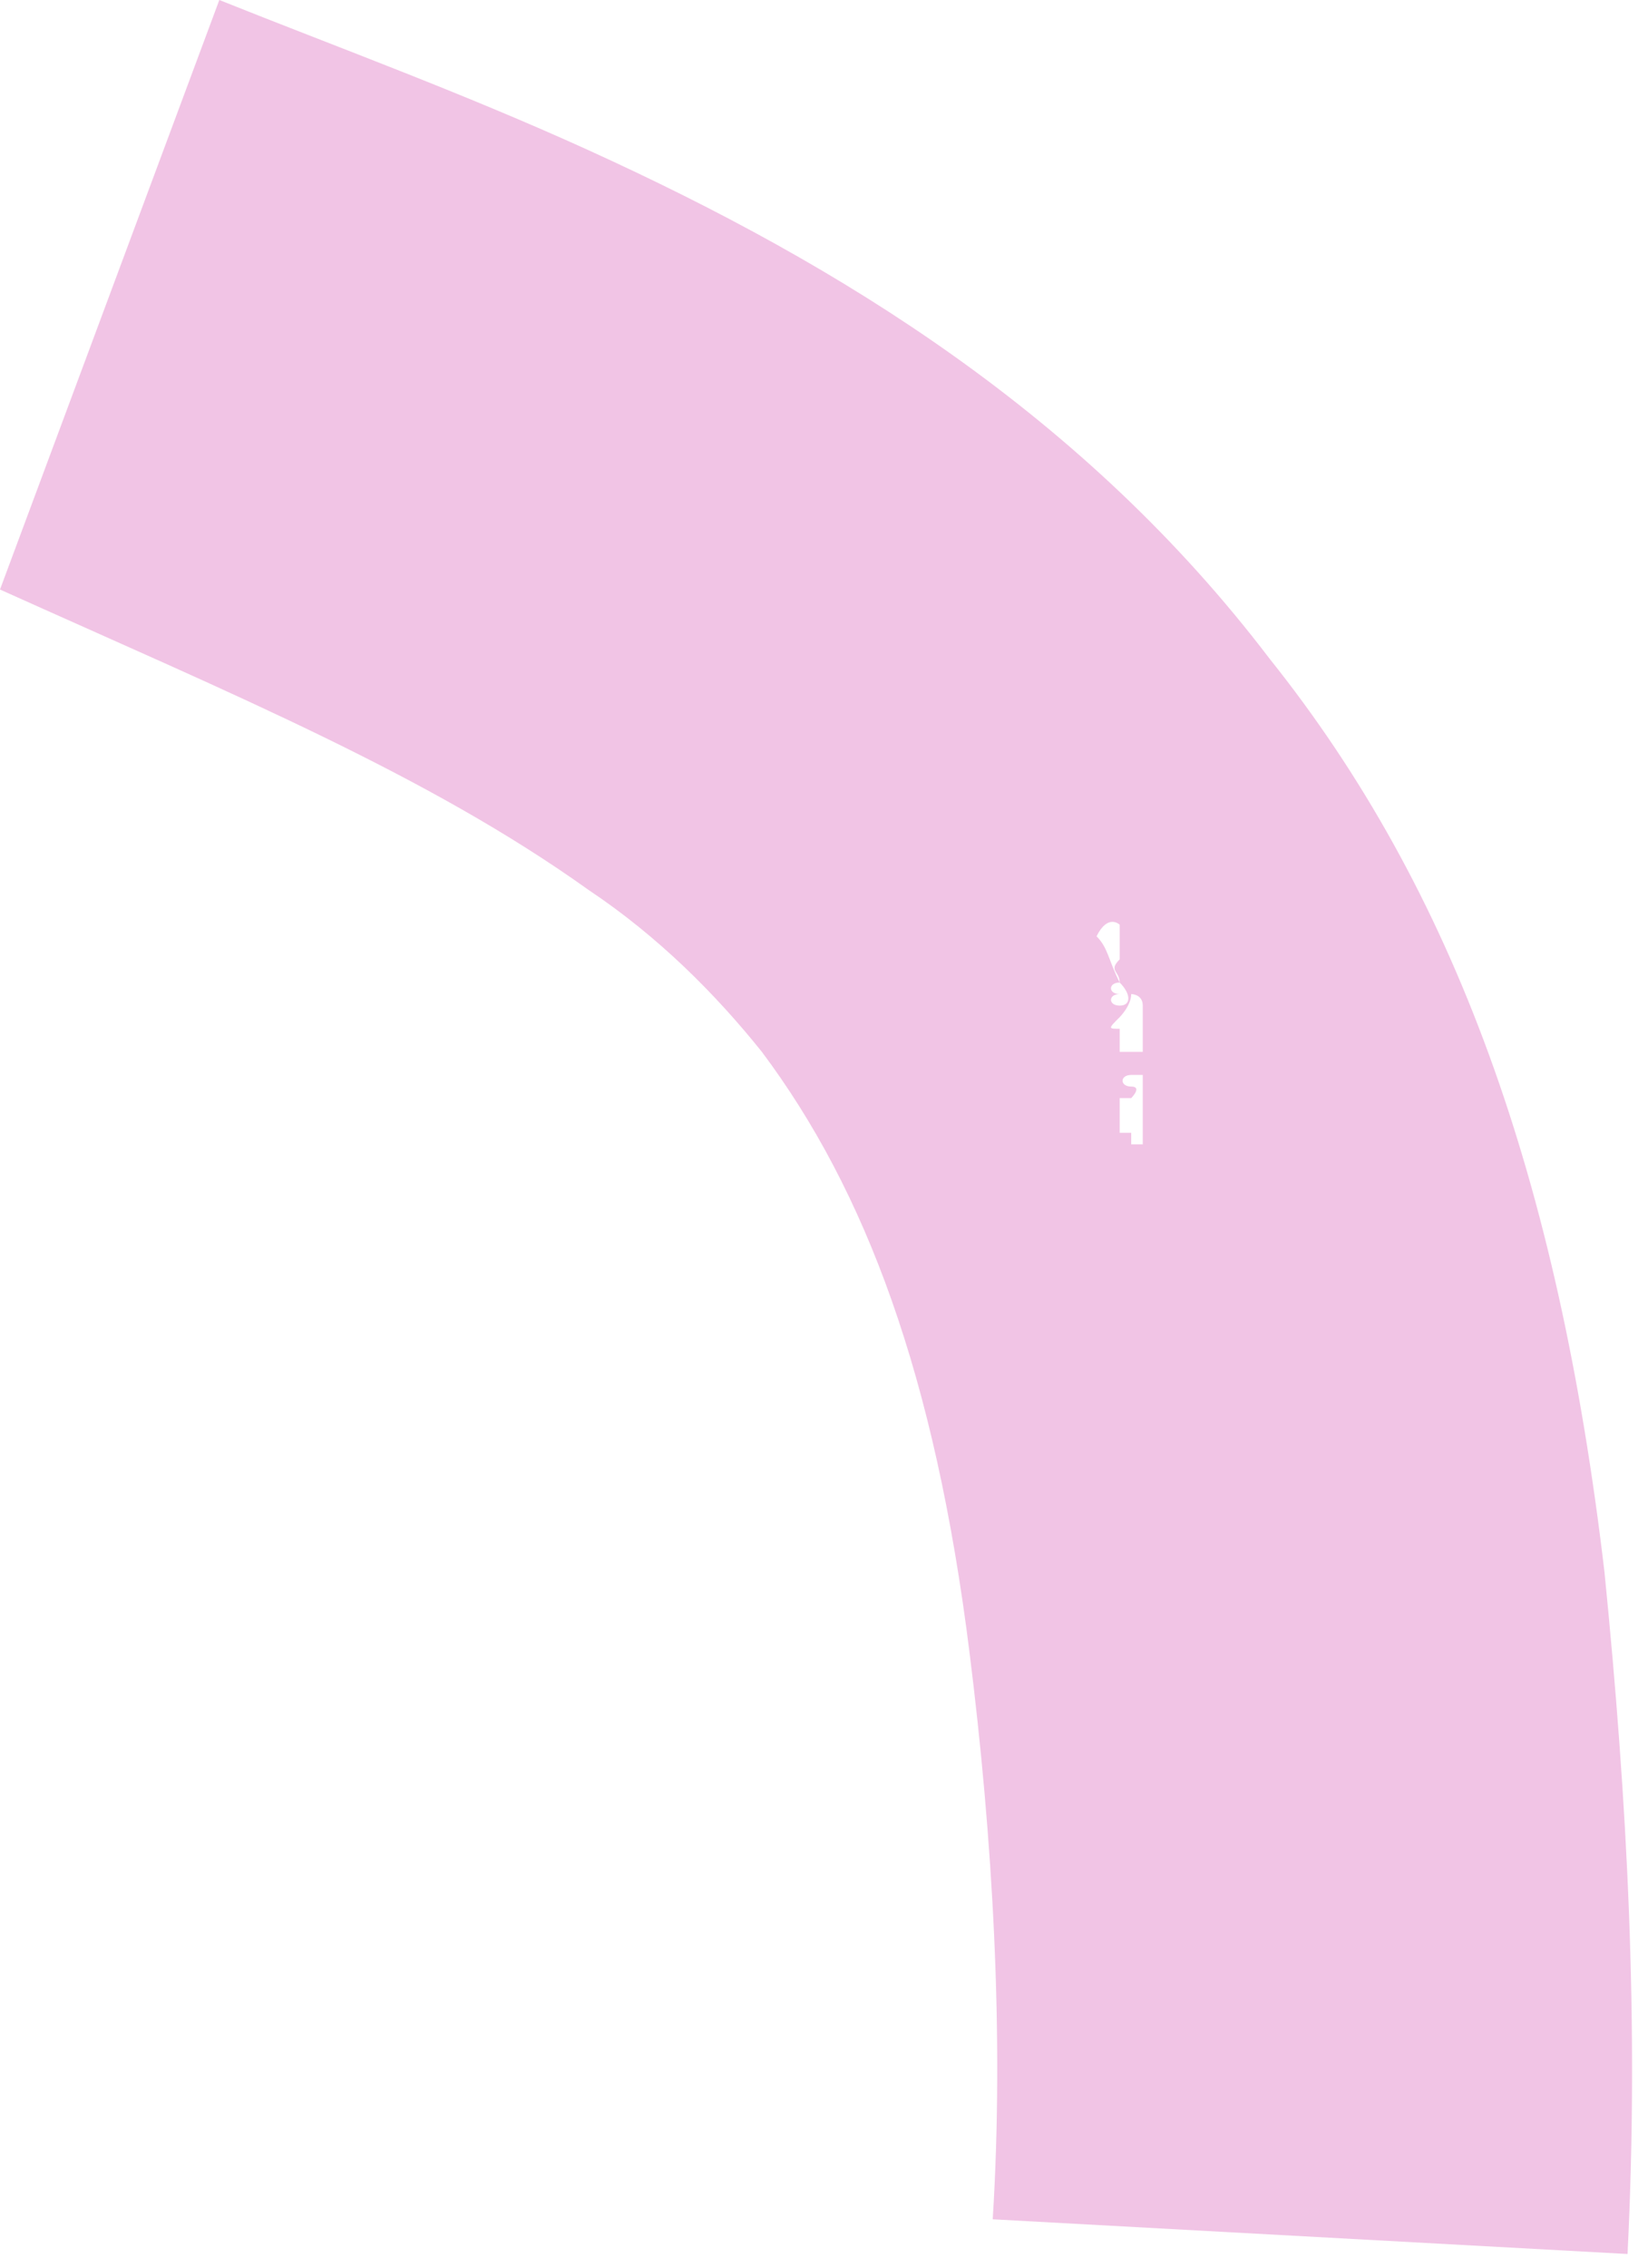 <?xml version="1.0" encoding="UTF-8"?> <svg xmlns="http://www.w3.org/2000/svg" width="24" height="33" viewBox="0 0 24 33" fill="none"> <path d="M8.573 12.952C9.582 13.625 10.422 14.466 11.095 15.307C12.607 17.326 13.616 20.017 14.12 24.054C14.457 26.745 14.625 29.605 14.457 32.296L23.702 32.801C23.87 29.437 23.702 26.241 23.366 22.876C22.693 17.157 21.18 12.952 18.491 9.588C15.801 6.056 12.271 3.869 8.573 2.187C6.724 1.346 4.875 0.673 3.194 0L0 8.579C3.362 10.092 6.22 11.27 8.573 12.952ZM16.474 21.363C16.474 21.363 16.474 21.531 16.474 21.363C16.474 21.531 16.474 21.531 16.474 21.699C16.474 21.699 16.474 21.531 16.474 21.363ZM16.474 21.194C16.474 21.194 16.474 21.363 16.474 21.194C16.474 21.363 16.474 21.194 16.474 21.194ZM16.474 17.494C16.474 17.494 16.306 17.494 16.474 17.494V17.494ZM16.642 15.98C16.642 16.148 16.642 16.485 16.642 16.653C16.474 16.653 16.474 16.653 16.474 16.653V16.485C16.306 16.485 16.306 16.485 16.306 16.485C16.474 16.485 16.474 16.485 16.306 16.485C16.306 16.485 16.306 16.316 16.306 16.148C16.306 15.98 16.306 15.98 16.306 15.98C16.306 15.98 16.306 15.98 16.474 15.98C16.474 15.98 16.642 15.812 16.474 15.812C16.306 15.812 16.306 15.643 16.474 15.643C16.474 15.643 16.474 15.643 16.642 15.643C16.642 15.475 16.642 15.812 16.642 15.98ZM16.642 14.634C16.642 14.971 16.642 15.139 16.642 15.307C16.642 15.307 16.642 15.307 16.474 15.307H16.306C16.306 14.971 16.306 14.971 16.306 14.971C16.137 14.971 16.137 14.971 16.306 14.802C16.474 14.802 16.474 14.802 16.306 14.802C16.306 14.802 16.474 14.634 16.474 14.466C16.474 14.466 16.642 14.466 16.642 14.634ZM16.137 13.289C16.137 13.289 16.306 13.289 16.137 13.289C16.137 13.289 15.969 13.289 16.137 13.289ZM15.969 13.625C16.137 13.625 16.137 13.625 15.969 13.625C16.137 13.289 16.306 13.457 16.306 13.457V13.625C16.306 13.793 16.306 13.793 16.306 13.793C16.306 13.793 16.306 13.793 16.306 13.961C16.137 14.13 16.306 14.13 16.306 14.298C16.474 14.466 16.474 14.634 16.306 14.634C16.137 14.634 16.137 14.466 16.306 14.466C16.137 14.466 16.137 14.298 16.306 14.298C16.137 13.961 16.137 13.793 15.969 13.625Z" fill="#F1C4E5"></path> </svg> 